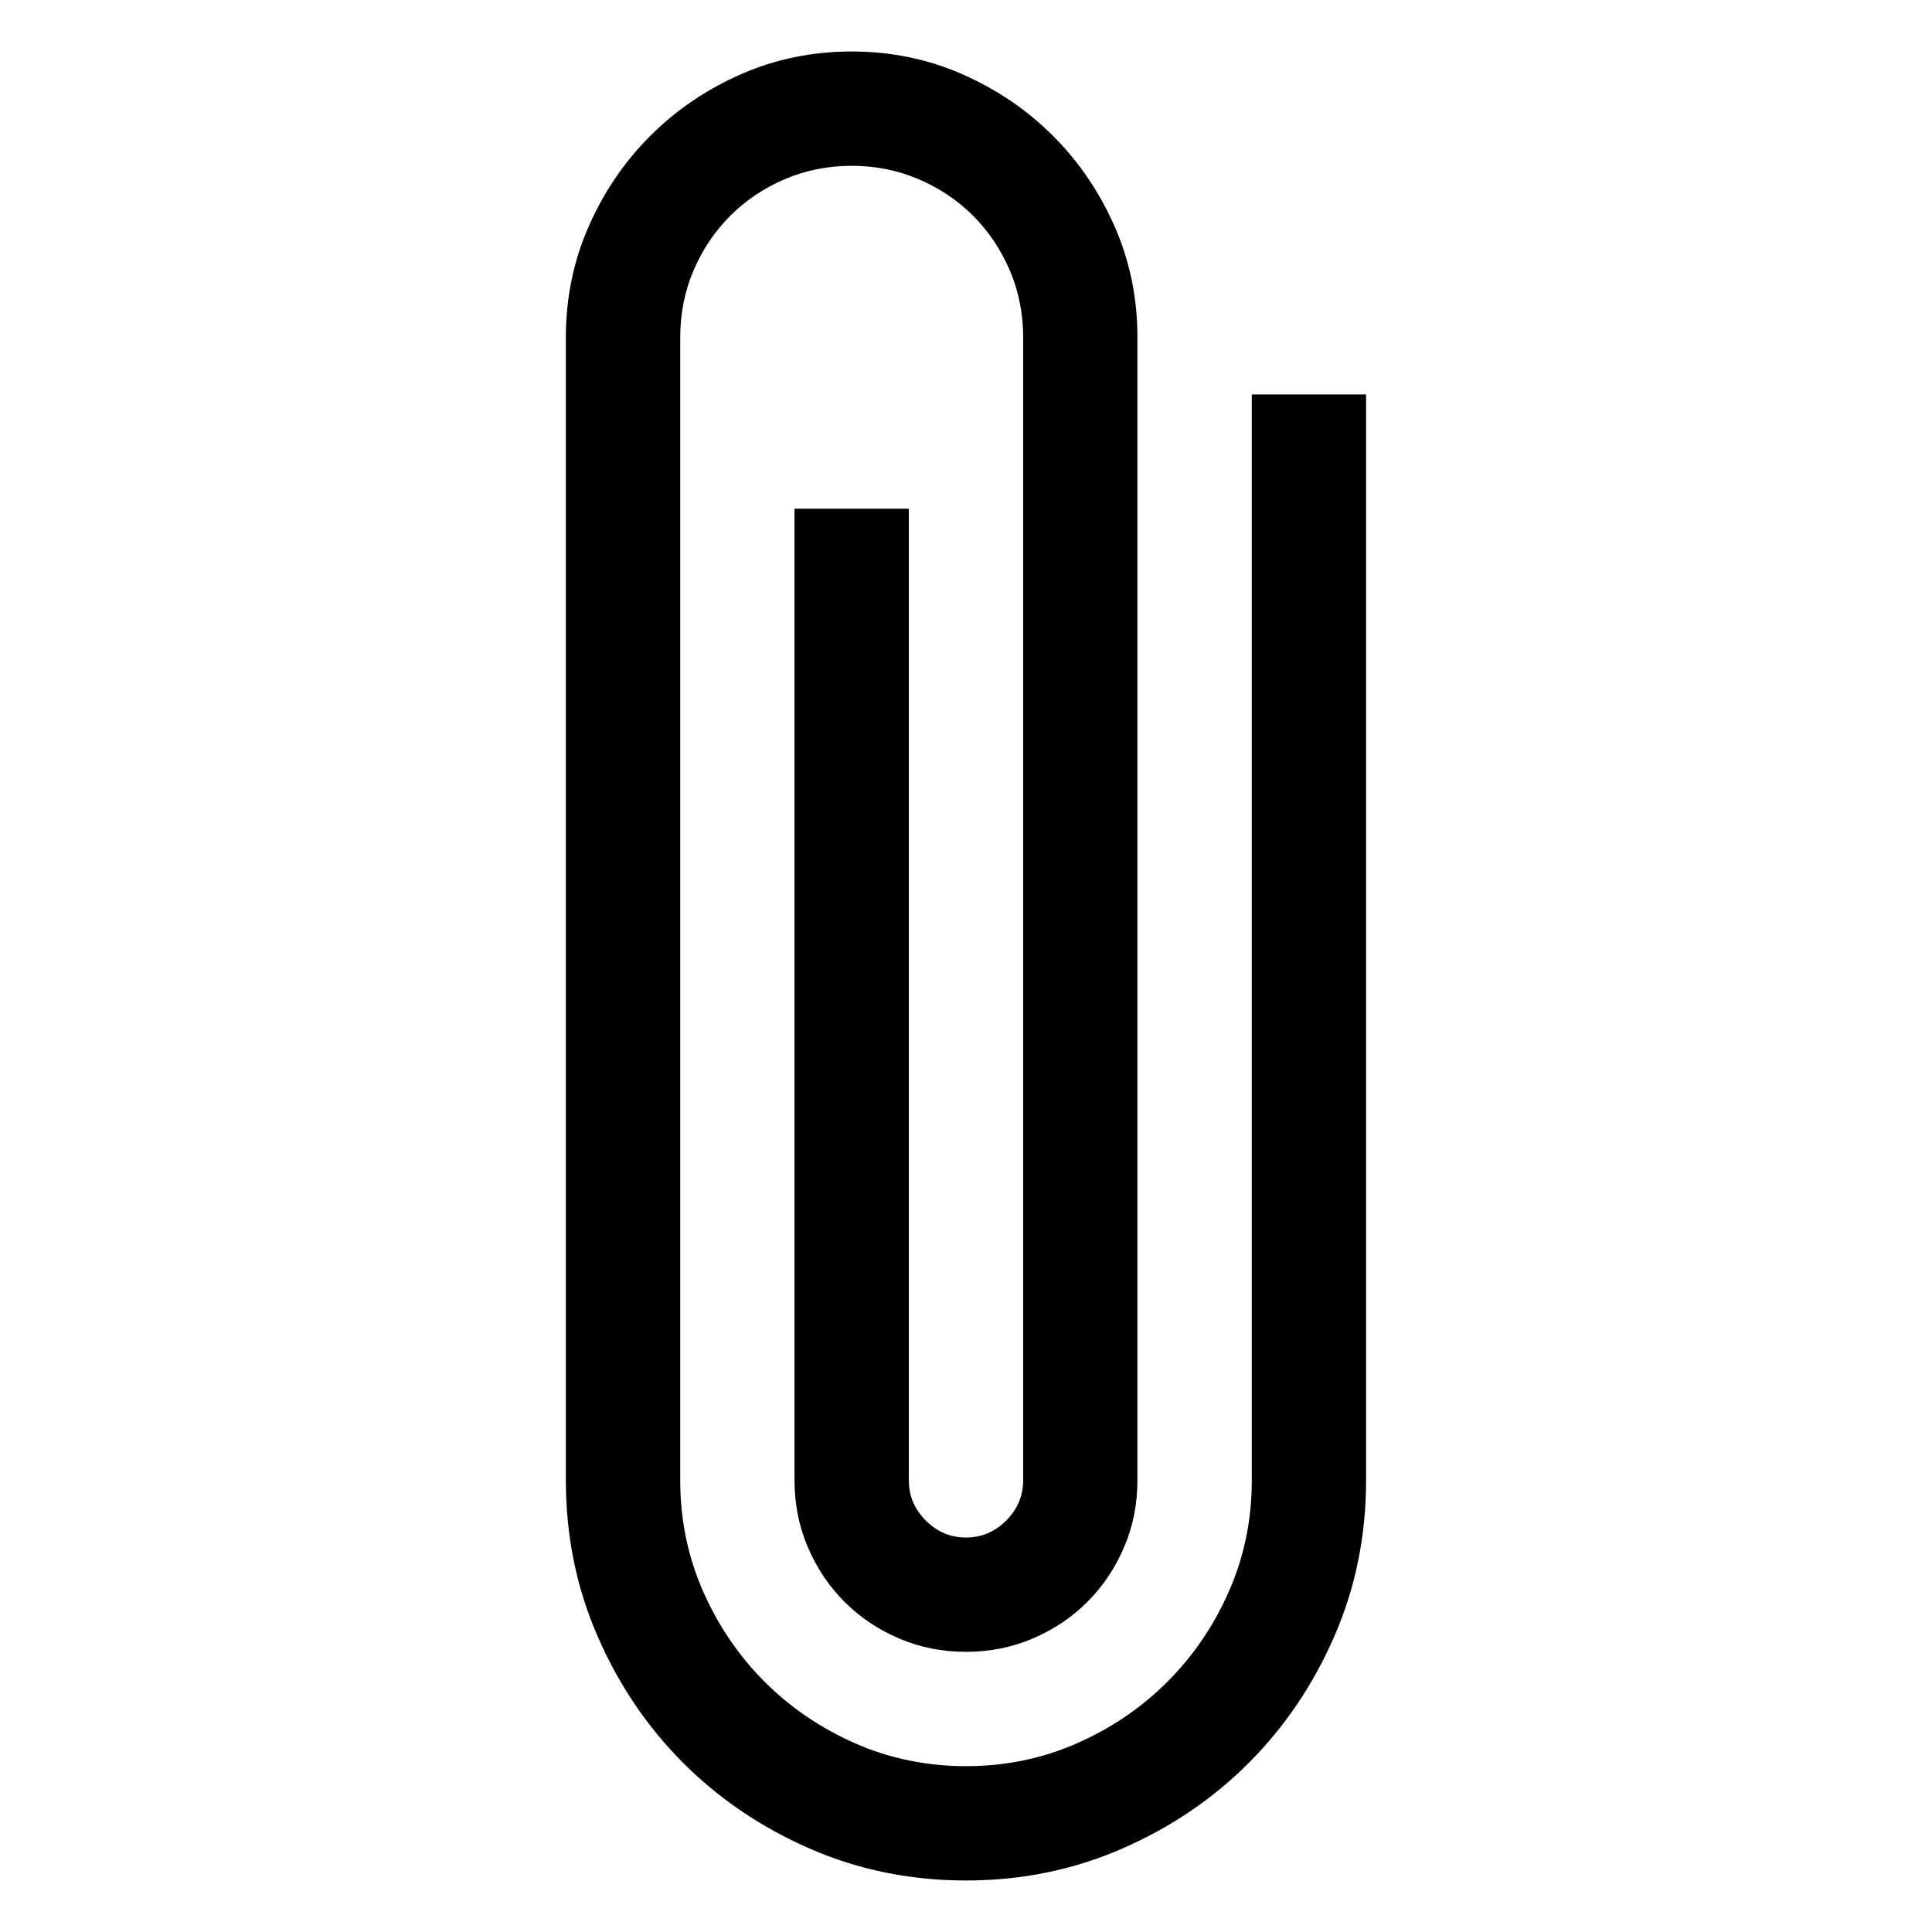 <?xml version="1.0" encoding="UTF-8"?>
<svg width="75" height="75" version="1.1" viewBox="0 0 75 75" xmlns="http://www.w3.org/2000/svg">
  <path d="m53.031 15.312v42.156q0 3.224-1.231 6.05-1.231 2.825-3.328 4.923t-4.923 3.328q-2.825 1.231-6.05 1.231t-6.05-1.231q-2.825-1.231-4.923-3.328t-3.328-4.923q-1.231-2.825-1.231-6.05v-44.375q0-2.288 0.884-4.299t2.392-3.519q1.508-1.508 3.519-2.392 2.011-0.884 4.299-0.884t4.299 0.884q2.011 0.884 3.519 2.392 1.508 1.508 2.392 3.519 0.884 2.011 0.884 4.299v44.375q0 1.387-0.52 2.6-0.52 1.213-1.421 2.115-0.901 0.901-2.115 1.421t-2.6 0.52-2.6-0.52-2.115-1.421q-0.901-0.901-1.421-2.115-0.52-1.213-0.52-2.6v-37.719h4.438v37.719q0 0.901 0.659 1.56 0.659 0.659 1.56 0.659t1.56-0.659 0.659-1.56v-44.375q0-1.387-0.52-2.6-0.52-1.213-1.421-2.115-0.901-0.901-2.115-1.421t-2.6-0.52-2.6 0.52-2.115 1.421q-0.901 0.901-1.421 2.115t-0.52 2.6v44.375q0 2.288 0.884 4.299 0.884 2.011 2.392 3.519 1.508 1.508 3.519 2.392 2.011 0.884 4.299 0.884t4.299-0.884q2.011-0.884 3.519-2.392 1.508-1.508 2.392-3.519 0.884-2.011 0.884-4.299v-42.156z"/>
</svg>
